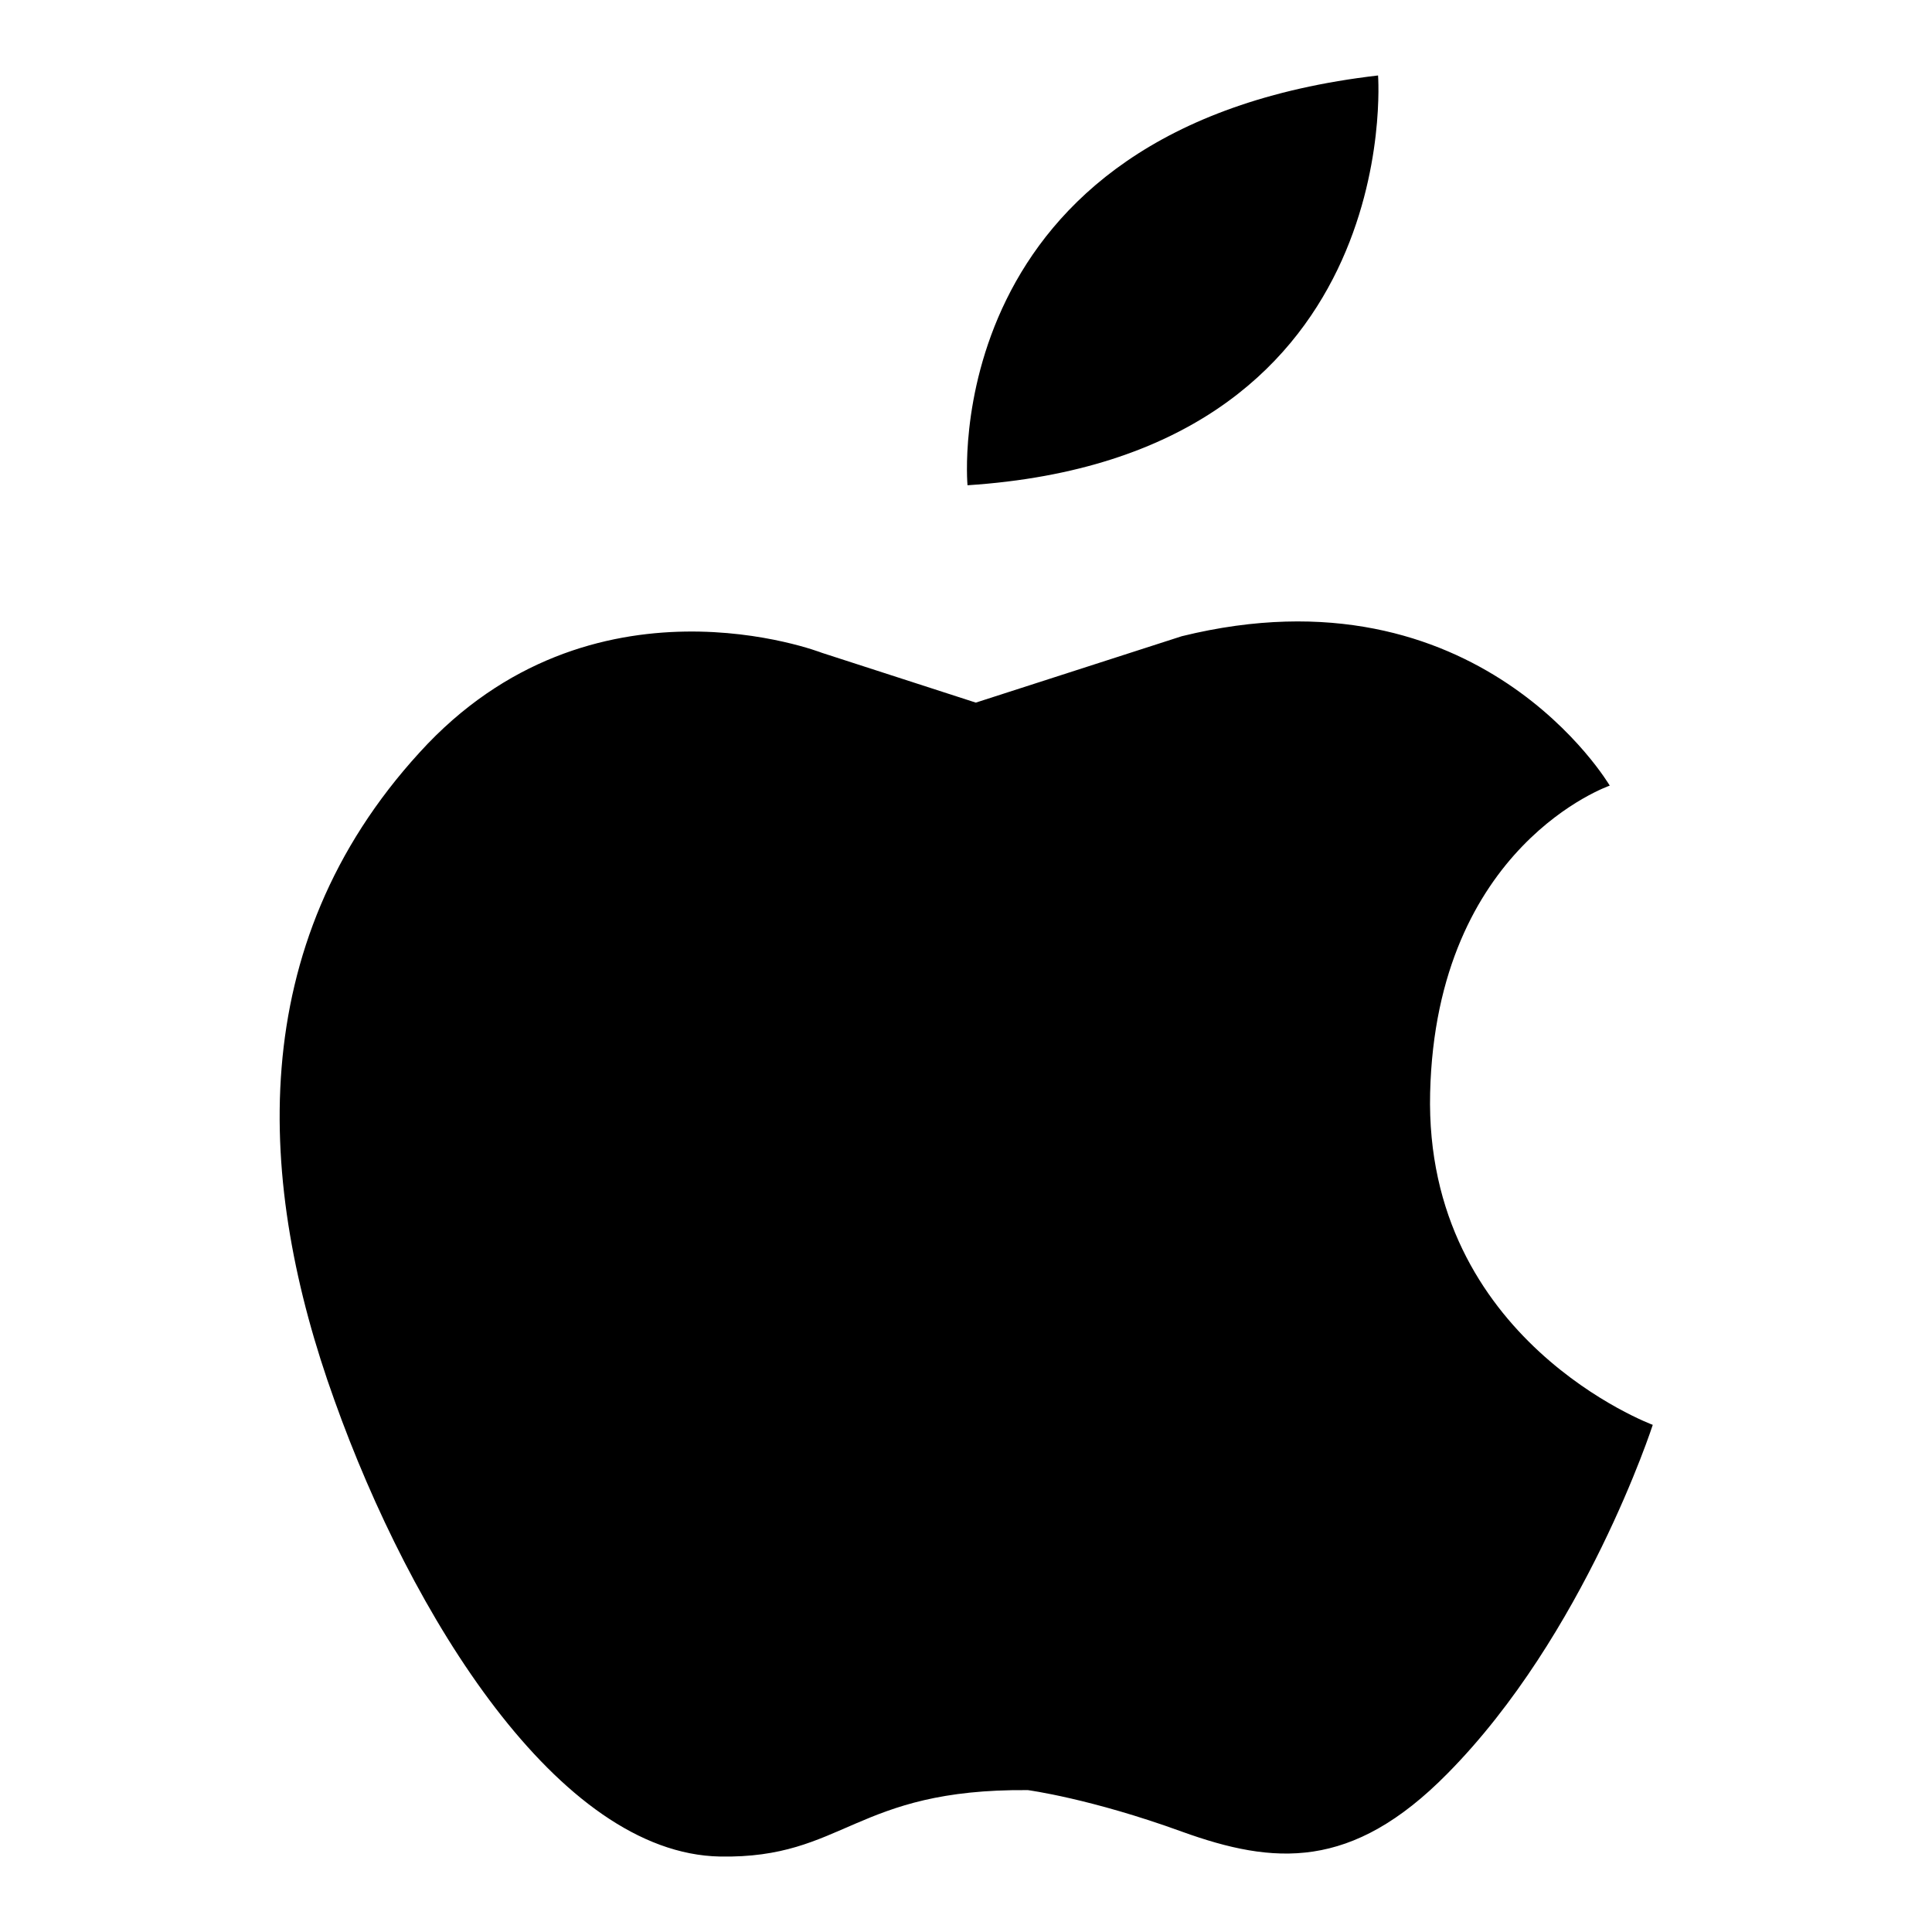 <?xml version="1.0" encoding="utf-8"?>
<!-- Svg Vector Icons : http://www.onlinewebfonts.com/icon -->
<!DOCTYPE svg PUBLIC "-//W3C//DTD SVG 1.1//EN" "http://www.w3.org/Graphics/SVG/1.1/DTD/svg11.dtd">
<svg version="1.1" xmlns="http://www.w3.org/2000/svg" xmlns:xlink="http://www.w3.org/1999/xlink" x="0px" y="0px" viewBox="0 0 256 256" enable-background="new 0 0 256 256" xml:space="preserve">
<g><g><path fill="#000000" d="M128.2,64.3c0,0-4.4-47.5,54.4-54.3C182.6,10,186.4,60.5,128.2,64.3z M129.3,93.1l-20.4-6.6c0,0-30.5-11.9-53.3,13.2c-23.4,25.6-21.6,57.2-11.3,85.8c10.2,28.6,29.7,60.1,51.1,60.5c16.5,0.3,17.8-9,40.8-8.8c0,0,8.3,1.1,20.4,5.5c12.2,4.4,22.5,5.2,35.2-7.7c18.2-18.4,27.2-46.2,27.2-46.2s-30.3-11.2-29.5-44c0.8-32.8,23.8-40.7,23.8-40.7s-17.3-29.5-56.7-19.8L129.3,93.1z"/></g></g>
</svg>